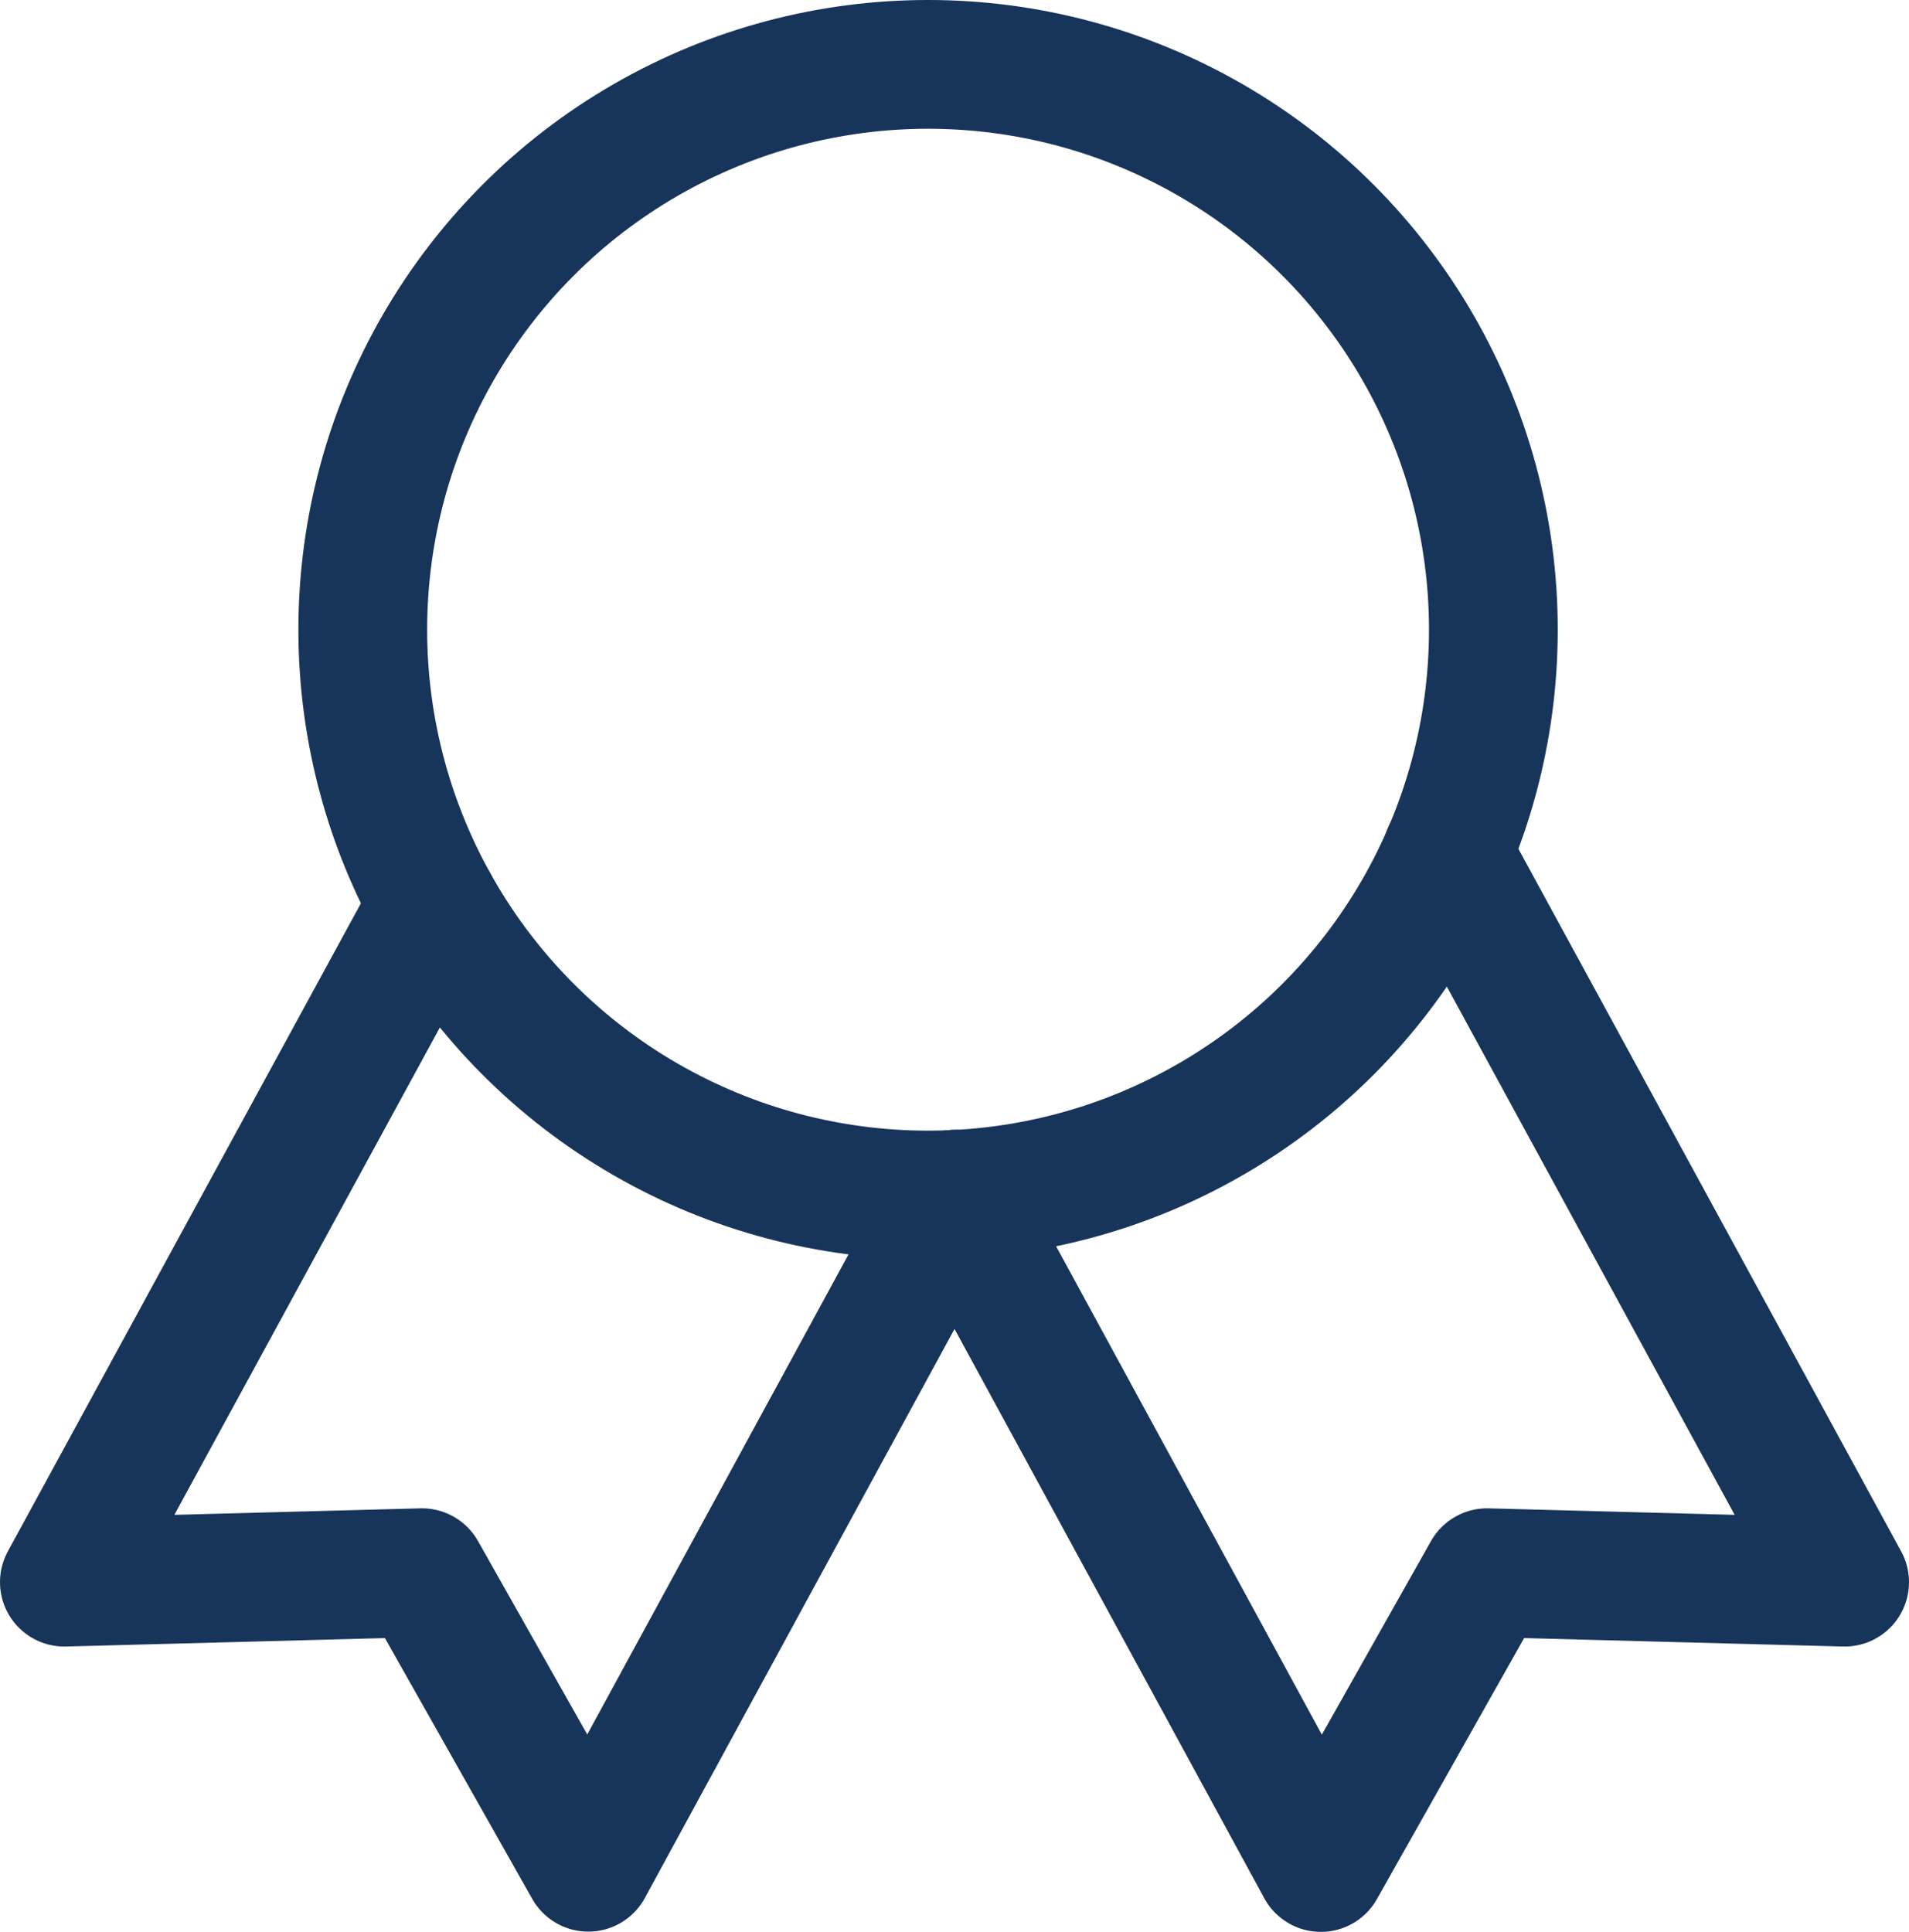 <svg xmlns="http://www.w3.org/2000/svg" width="29.653" height="30.003" viewBox="0 0 29.653 30.003">
  <g id="Layer_2" data-name="Layer 2" transform="translate(1 1)">
    <g id="Layer_1" data-name="Layer 1" transform="translate(0 0)">
      <ellipse id="Ellipse_13" data-name="Ellipse 13" cx="8.781" cy="8.781" rx="8.781" ry="8.781" transform="translate(4.635)" fill="none" stroke="#17345a" stroke-linecap="round" stroke-linejoin="round" stroke-width="2"/>
      <path id="Path_435" data-name="Path 435" d="M7.068,22.64,1.33,33.172l5.554-.147L9.468,37.6l5.689-10.453" transform="translate(-1.33 -9.597)" fill="none" stroke="#17345a" stroke-linecap="round" stroke-linejoin="round" stroke-width="2"/>
      <path id="Path_436" data-name="Path 436" d="M31.564,21.34l6.172,11.328-5.554-.147L29.6,37.1,23.91,26.643" transform="translate(-10.083 -9.093)" fill="none" stroke="#17345a" stroke-linecap="round" stroke-linejoin="round" stroke-width="2"/>
    </g>
  </g>
</svg>
